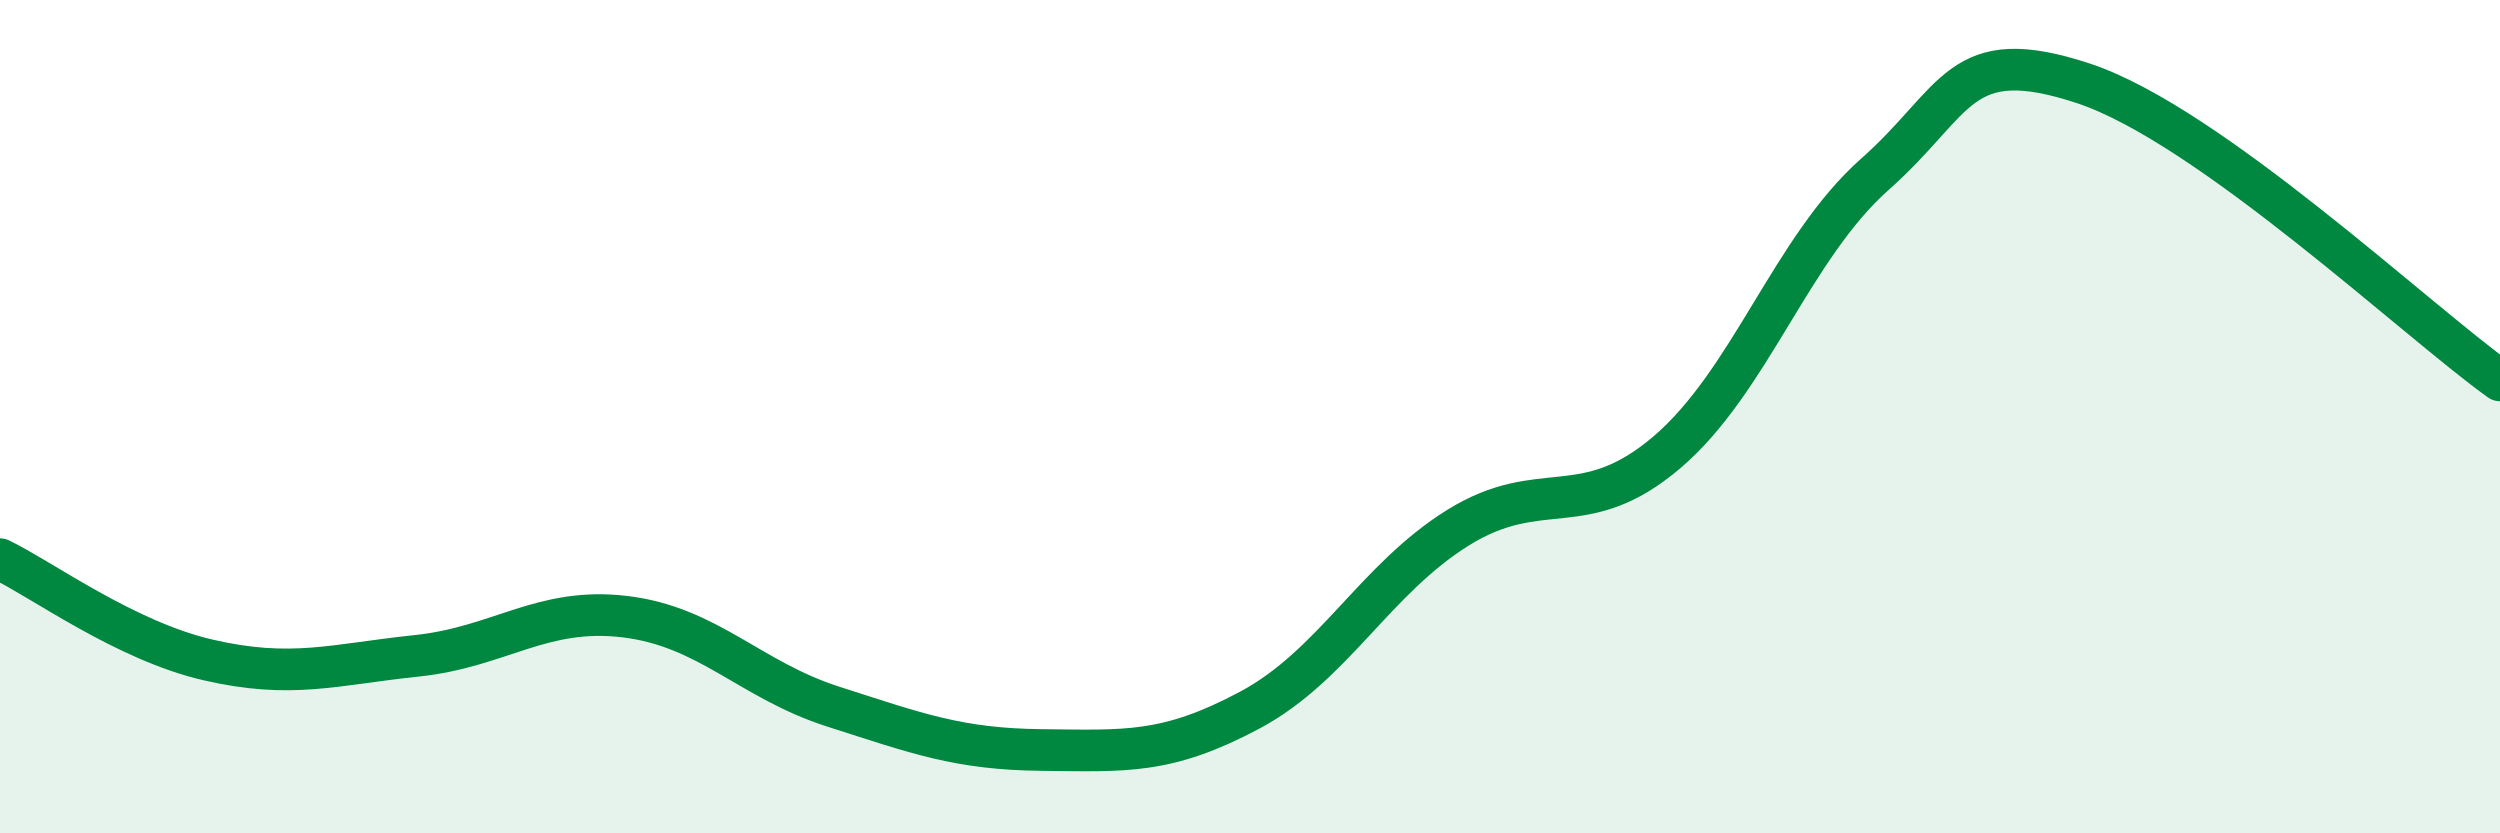 
    <svg width="60" height="20" viewBox="0 0 60 20" xmlns="http://www.w3.org/2000/svg">
      <path
        d="M 0,13.42 C 1,13.9 3,15.38 5,15.84 C 7,16.3 8,15.95 10,15.74 C 12,15.53 13,14.56 15,14.8 C 17,15.04 18,16.32 20,16.96 C 22,17.6 23,17.98 25,18 C 27,18.02 28,18.11 30,17.04 C 32,15.97 33,13.9 35,12.66 C 37,11.42 38,12.56 40,10.86 C 42,9.16 43,5.95 45,4.18 C 47,2.41 47,1.01 50,2 C 53,2.99 58,7.7 60,9.13L60 20L0 20Z"
        fill="#008740"
        opacity="0.1"
        stroke-linecap="round"
        stroke-linejoin="round"
      />
      <path
        d="M 0,13.42 C 1,13.9 3,15.38 5,15.84 C 7,16.3 8,15.95 10,15.74 C 12,15.53 13,14.56 15,14.8 C 17,15.04 18,16.32 20,16.96 C 22,17.6 23,17.98 25,18 C 27,18.02 28,18.11 30,17.04 C 32,15.97 33,13.9 35,12.66 C 37,11.42 38,12.56 40,10.86 C 42,9.16 43,5.95 45,4.18 C 47,2.41 47,1.01 50,2 C 53,2.99 58,7.7 60,9.13"
        stroke="#008740"
        stroke-width="1"
        fill="none"
        stroke-linecap="round"
        stroke-linejoin="round"
      />
    </svg>
  